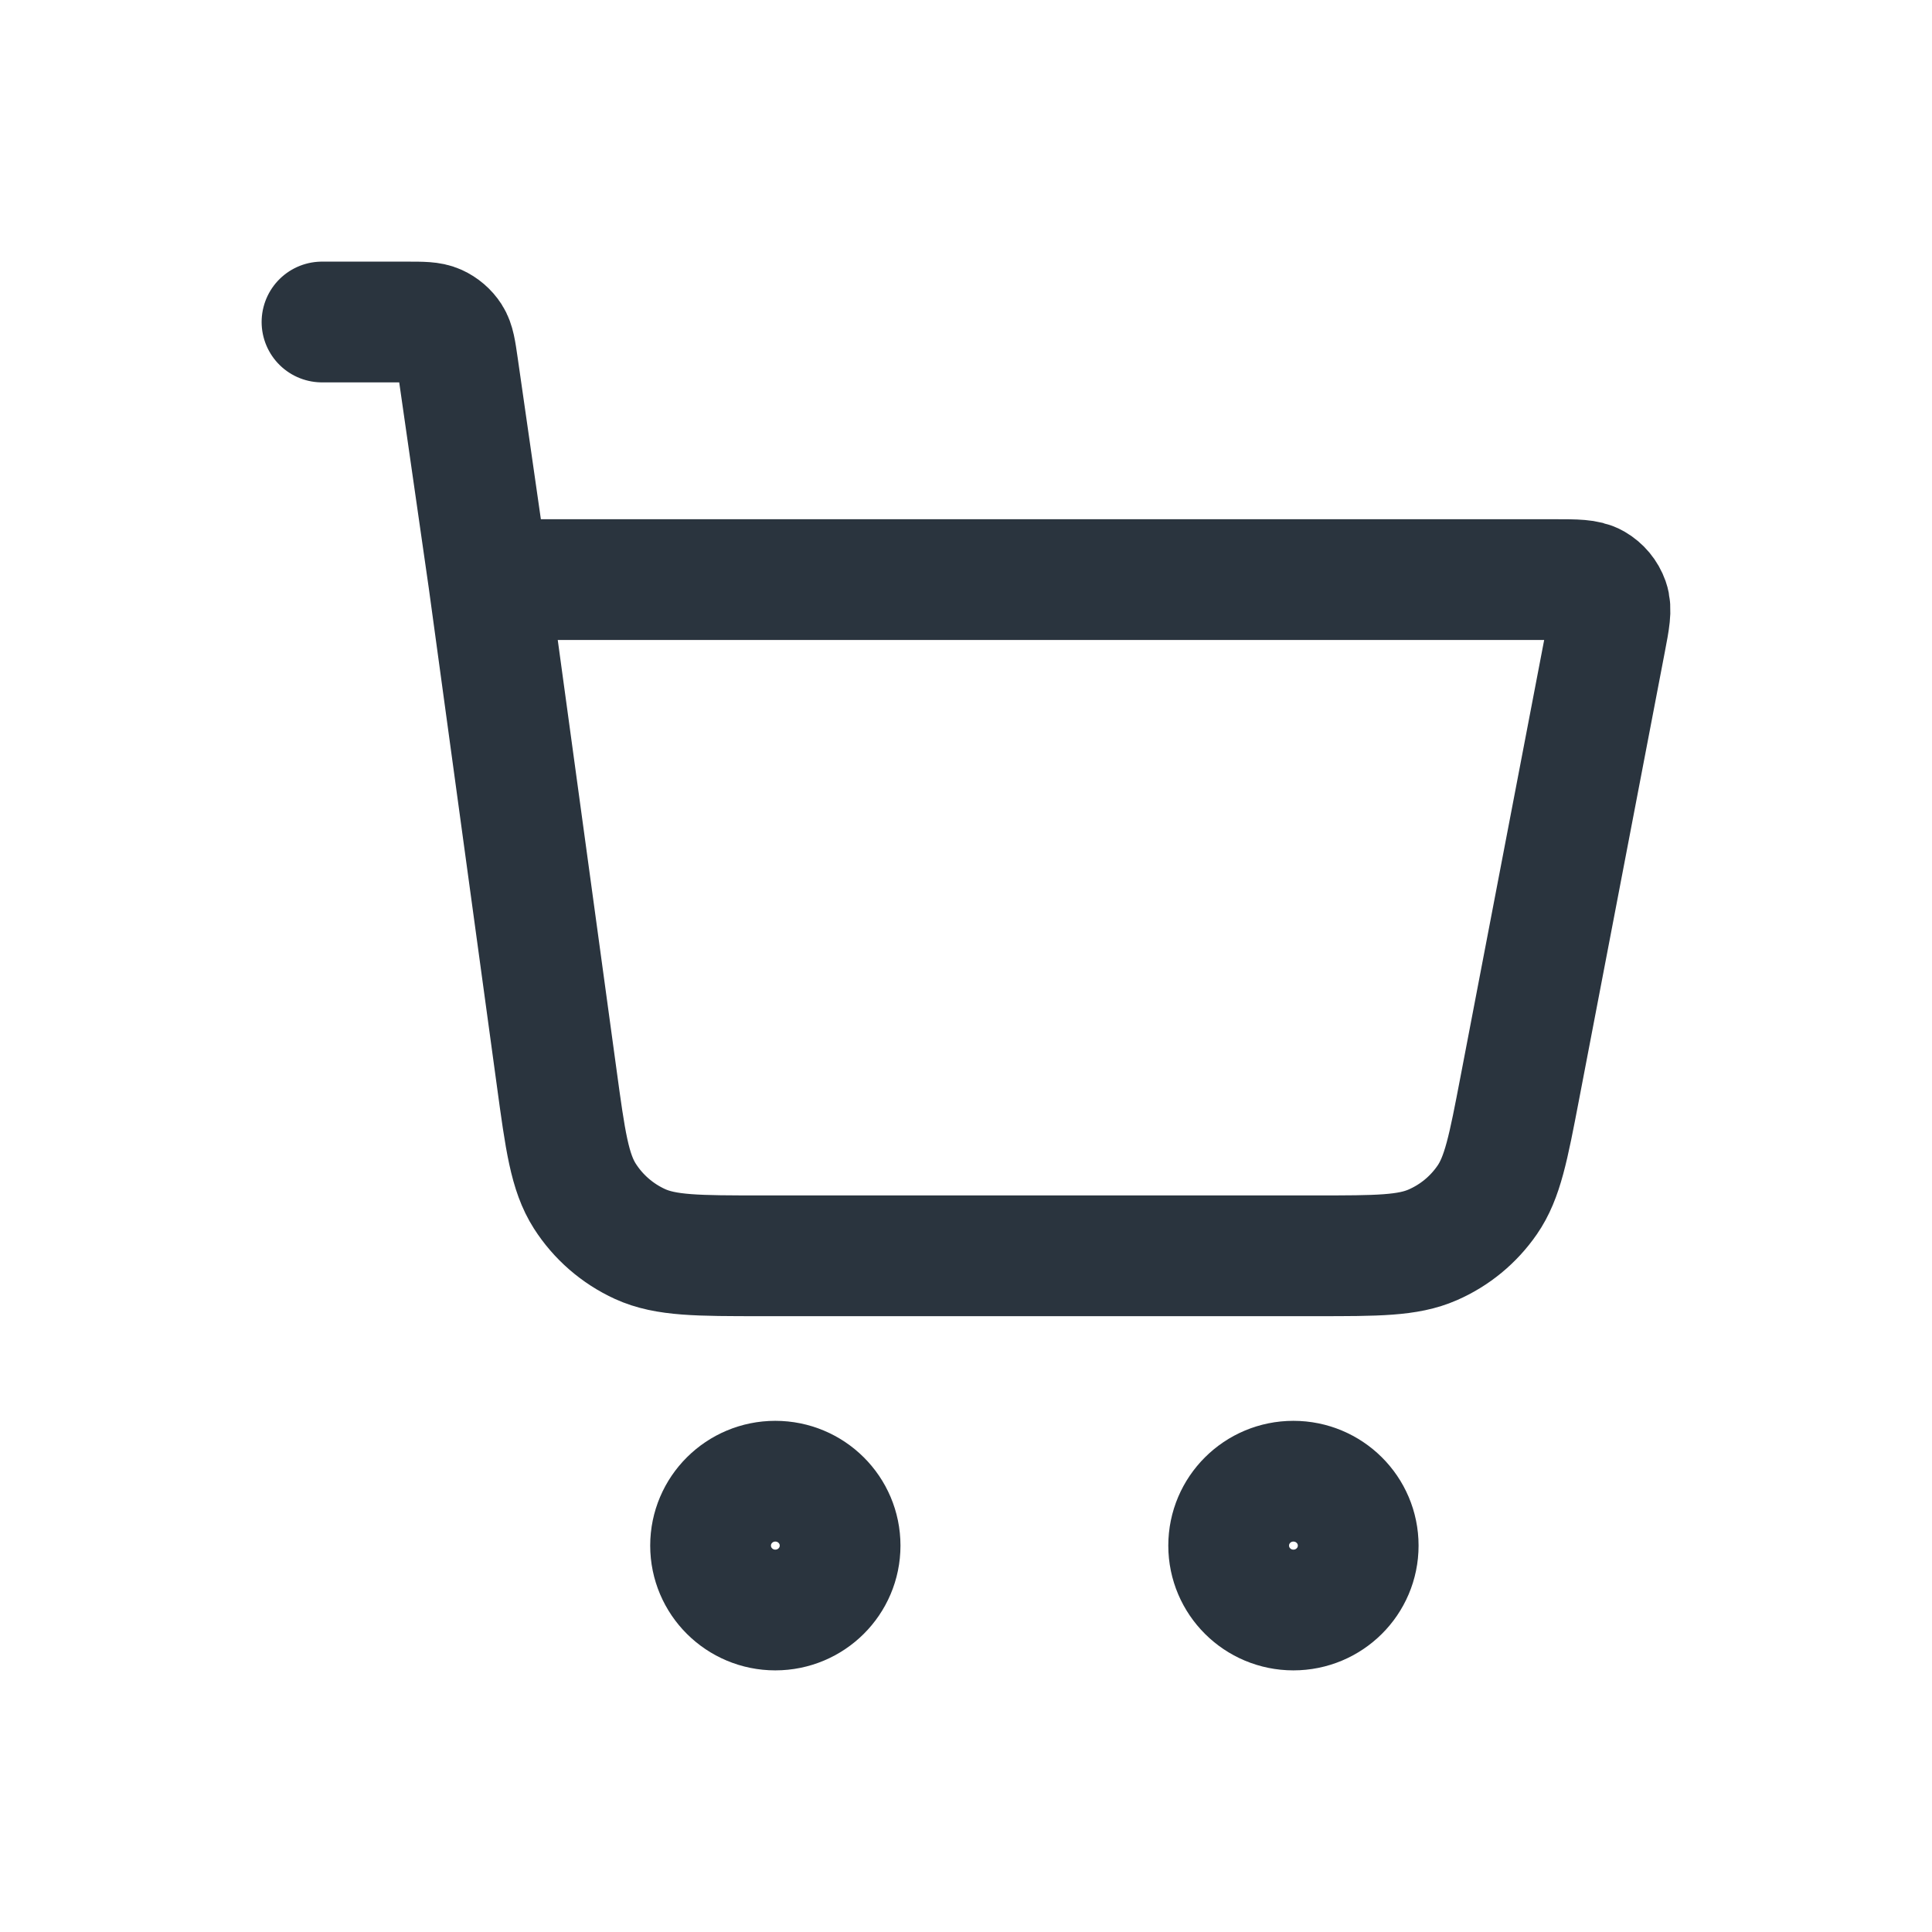<svg width="24" height="24" viewBox="0 0 24 24" fill="none" xmlns="http://www.w3.org/2000/svg">
<path d="M4 4H5.051C5.249 4 5.348 4 5.427 4.036C5.497 4.068 5.557 4.119 5.599 4.184C5.646 4.257 5.66 4.355 5.688 4.549L6.069 7.2M6.069 7.2L6.915 13.385C7.022 14.17 7.076 14.562 7.265 14.858C7.431 15.118 7.669 15.325 7.951 15.454C8.271 15.6 8.669 15.6 9.466 15.6H16.35C17.109 15.6 17.488 15.6 17.798 15.464C18.071 15.345 18.305 15.152 18.474 14.907C18.666 14.63 18.737 14.26 18.879 13.519L19.944 7.96C19.994 7.699 20.019 7.569 19.983 7.467C19.951 7.377 19.889 7.302 19.806 7.254C19.712 7.2 19.579 7.2 19.312 7.2H6.069ZM10.436 19.2C10.436 19.642 10.076 20 9.631 20C9.187 20 8.827 19.642 8.827 19.2C8.827 18.758 9.187 18.4 9.631 18.4C10.076 18.4 10.436 18.758 10.436 19.2ZM16.872 19.2C16.872 19.642 16.512 20 16.067 20C15.623 20 15.263 19.642 15.263 19.2C15.263 18.758 15.623 18.4 16.067 18.4C16.512 18.4 16.872 18.758 16.872 19.2Z" stroke="#2A343E" stroke-width="1.5" stroke-linecap="round" stroke-linejoin="round"/>
</svg>

